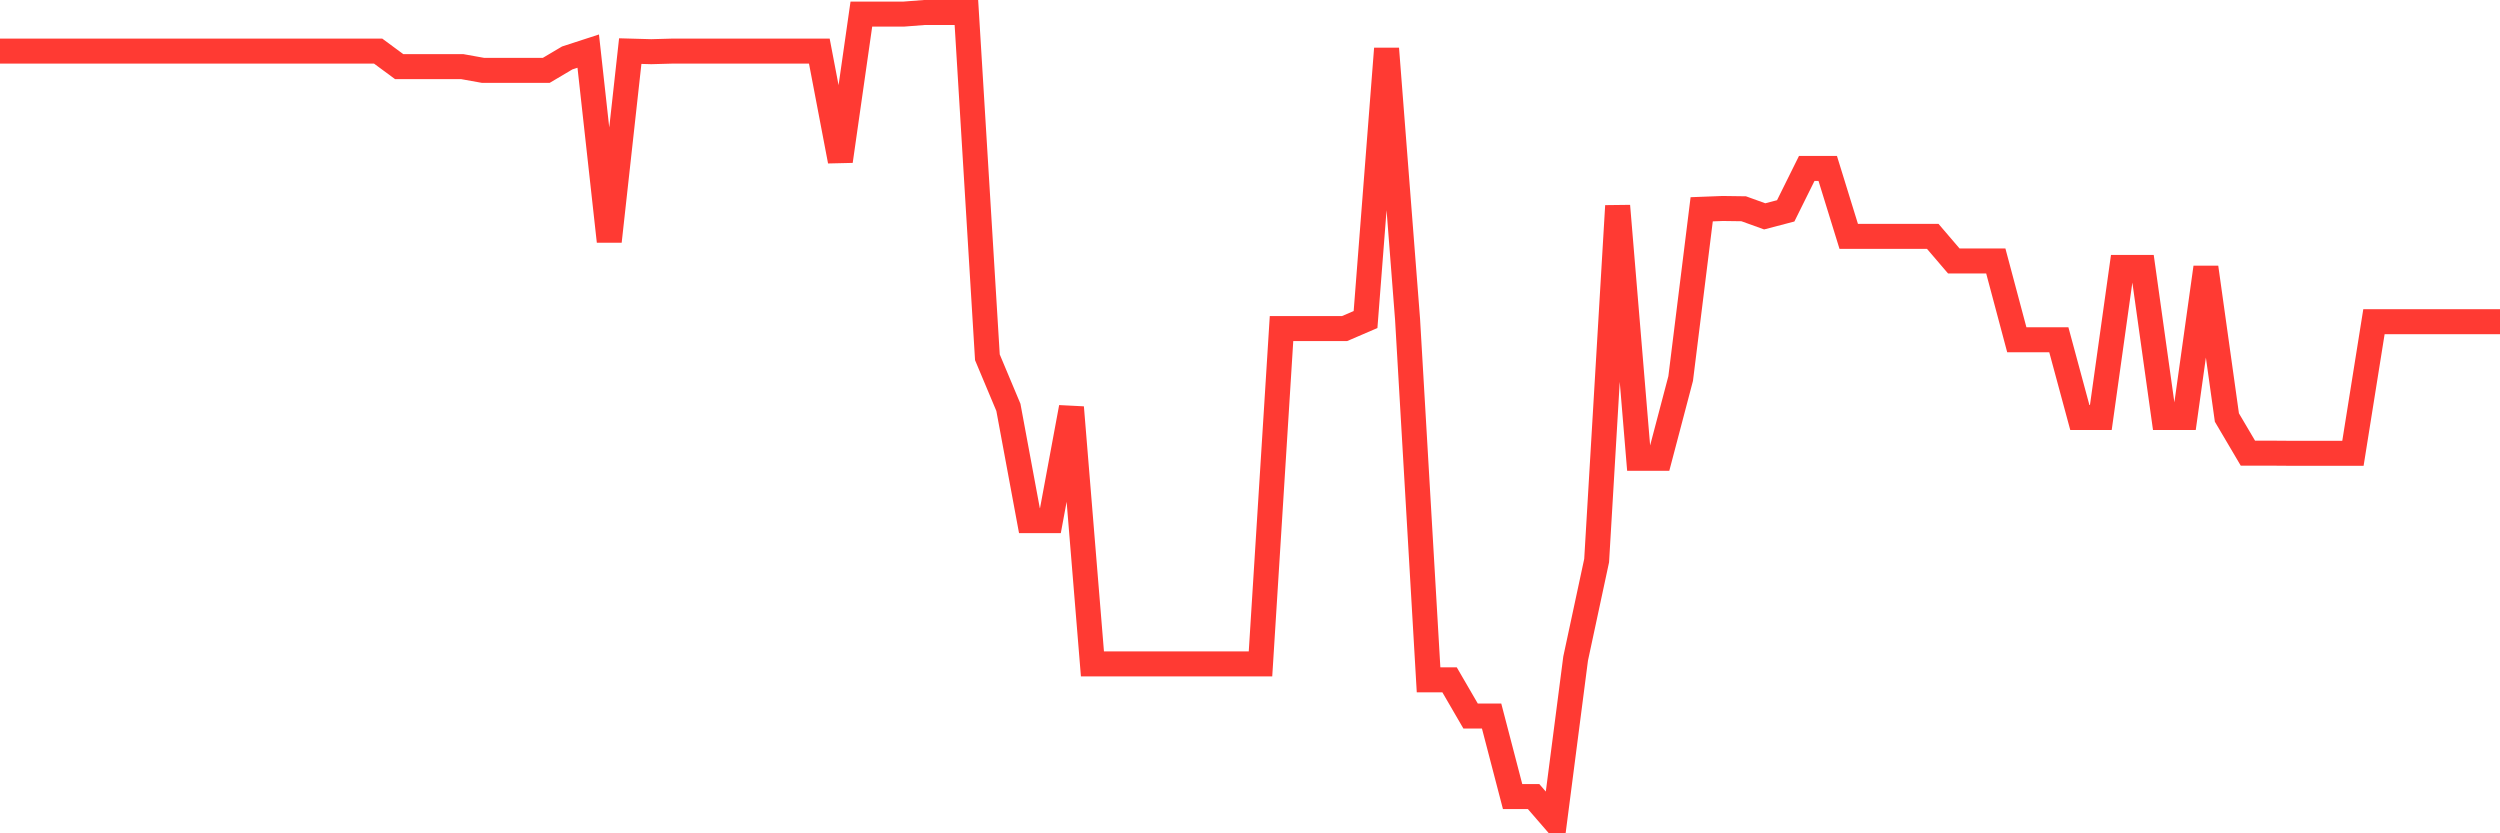<svg
  xmlns="http://www.w3.org/2000/svg"
  xmlns:xlink="http://www.w3.org/1999/xlink"
  width="120"
  height="40"
  viewBox="0 0 120 40"
  preserveAspectRatio="none"
>
  <polyline
    points="0,2.453 1.008,2.453 2.017,2.453 3.025,2.453 4.034,2.453 5.042,2.453 6.05,2.453 7.059,2.453 8.067,2.453 9.076,2.453 10.084,2.453 11.092,2.453 12.101,2.453 13.109,2.453 14.118,2.453 15.126,2.453 16.134,2.453 17.143,2.453 18.151,2.453 19.16,3.198 20.168,3.198 21.176,3.198 22.185,3.198 23.193,3.379 24.202,3.379 25.21,3.379 26.218,3.379 27.227,2.781 28.235,2.453 29.244,11.585 30.252,2.453 31.261,2.481 32.269,2.453 33.277,2.453 34.286,2.453 35.294,2.453 36.303,2.453 37.311,2.453 38.319,2.453 39.328,2.453 40.336,7.734 41.345,0.678 42.353,0.678 43.361,0.678 44.37,0.6 45.378,0.6 46.387,0.6 47.395,17.151 48.403,19.553 49.412,24.99 50.42,24.99 51.429,19.553 52.437,31.867 53.445,31.867 54.454,31.867 55.462,31.867 56.471,31.867 57.479,31.867 58.487,31.867 59.496,31.867 60.504,31.867 61.513,15.772 62.521,15.772 63.529,15.772 64.538,15.772 65.546,15.338 66.555,2.335 67.563,15.327 68.571,32.633 69.58,32.633 70.588,34.369 71.597,34.369 72.605,38.235 73.613,38.235 74.622,39.4 75.63,31.611 76.639,26.907 77.647,9.882 78.655,21.997 79.664,21.997 80.672,18.17 81.681,10.046 82.689,10.007 83.697,10.021 84.706,10.385 85.714,10.121 86.723,8.086 87.731,8.086 88.739,11.347 89.748,11.347 90.756,11.347 91.765,11.347 92.773,11.347 93.782,12.526 94.79,12.526 95.798,12.526 96.807,16.31 97.815,16.31 98.824,16.31 99.832,20.041 100.84,20.041 101.849,12.836 102.857,12.836 103.866,20.041 104.874,20.041 105.882,12.836 106.891,20.041 107.899,21.751 108.908,21.751 109.916,21.758 110.924,21.758 111.933,21.758 112.941,21.758 113.95,15.441 114.958,15.441 115.966,15.441 116.975,15.441 117.983,15.441 118.992,15.441 120,15.441"
    fill="none"
    stroke="#ff3a33"
    stroke-width="1.2"
  >
  </polyline>
</svg>